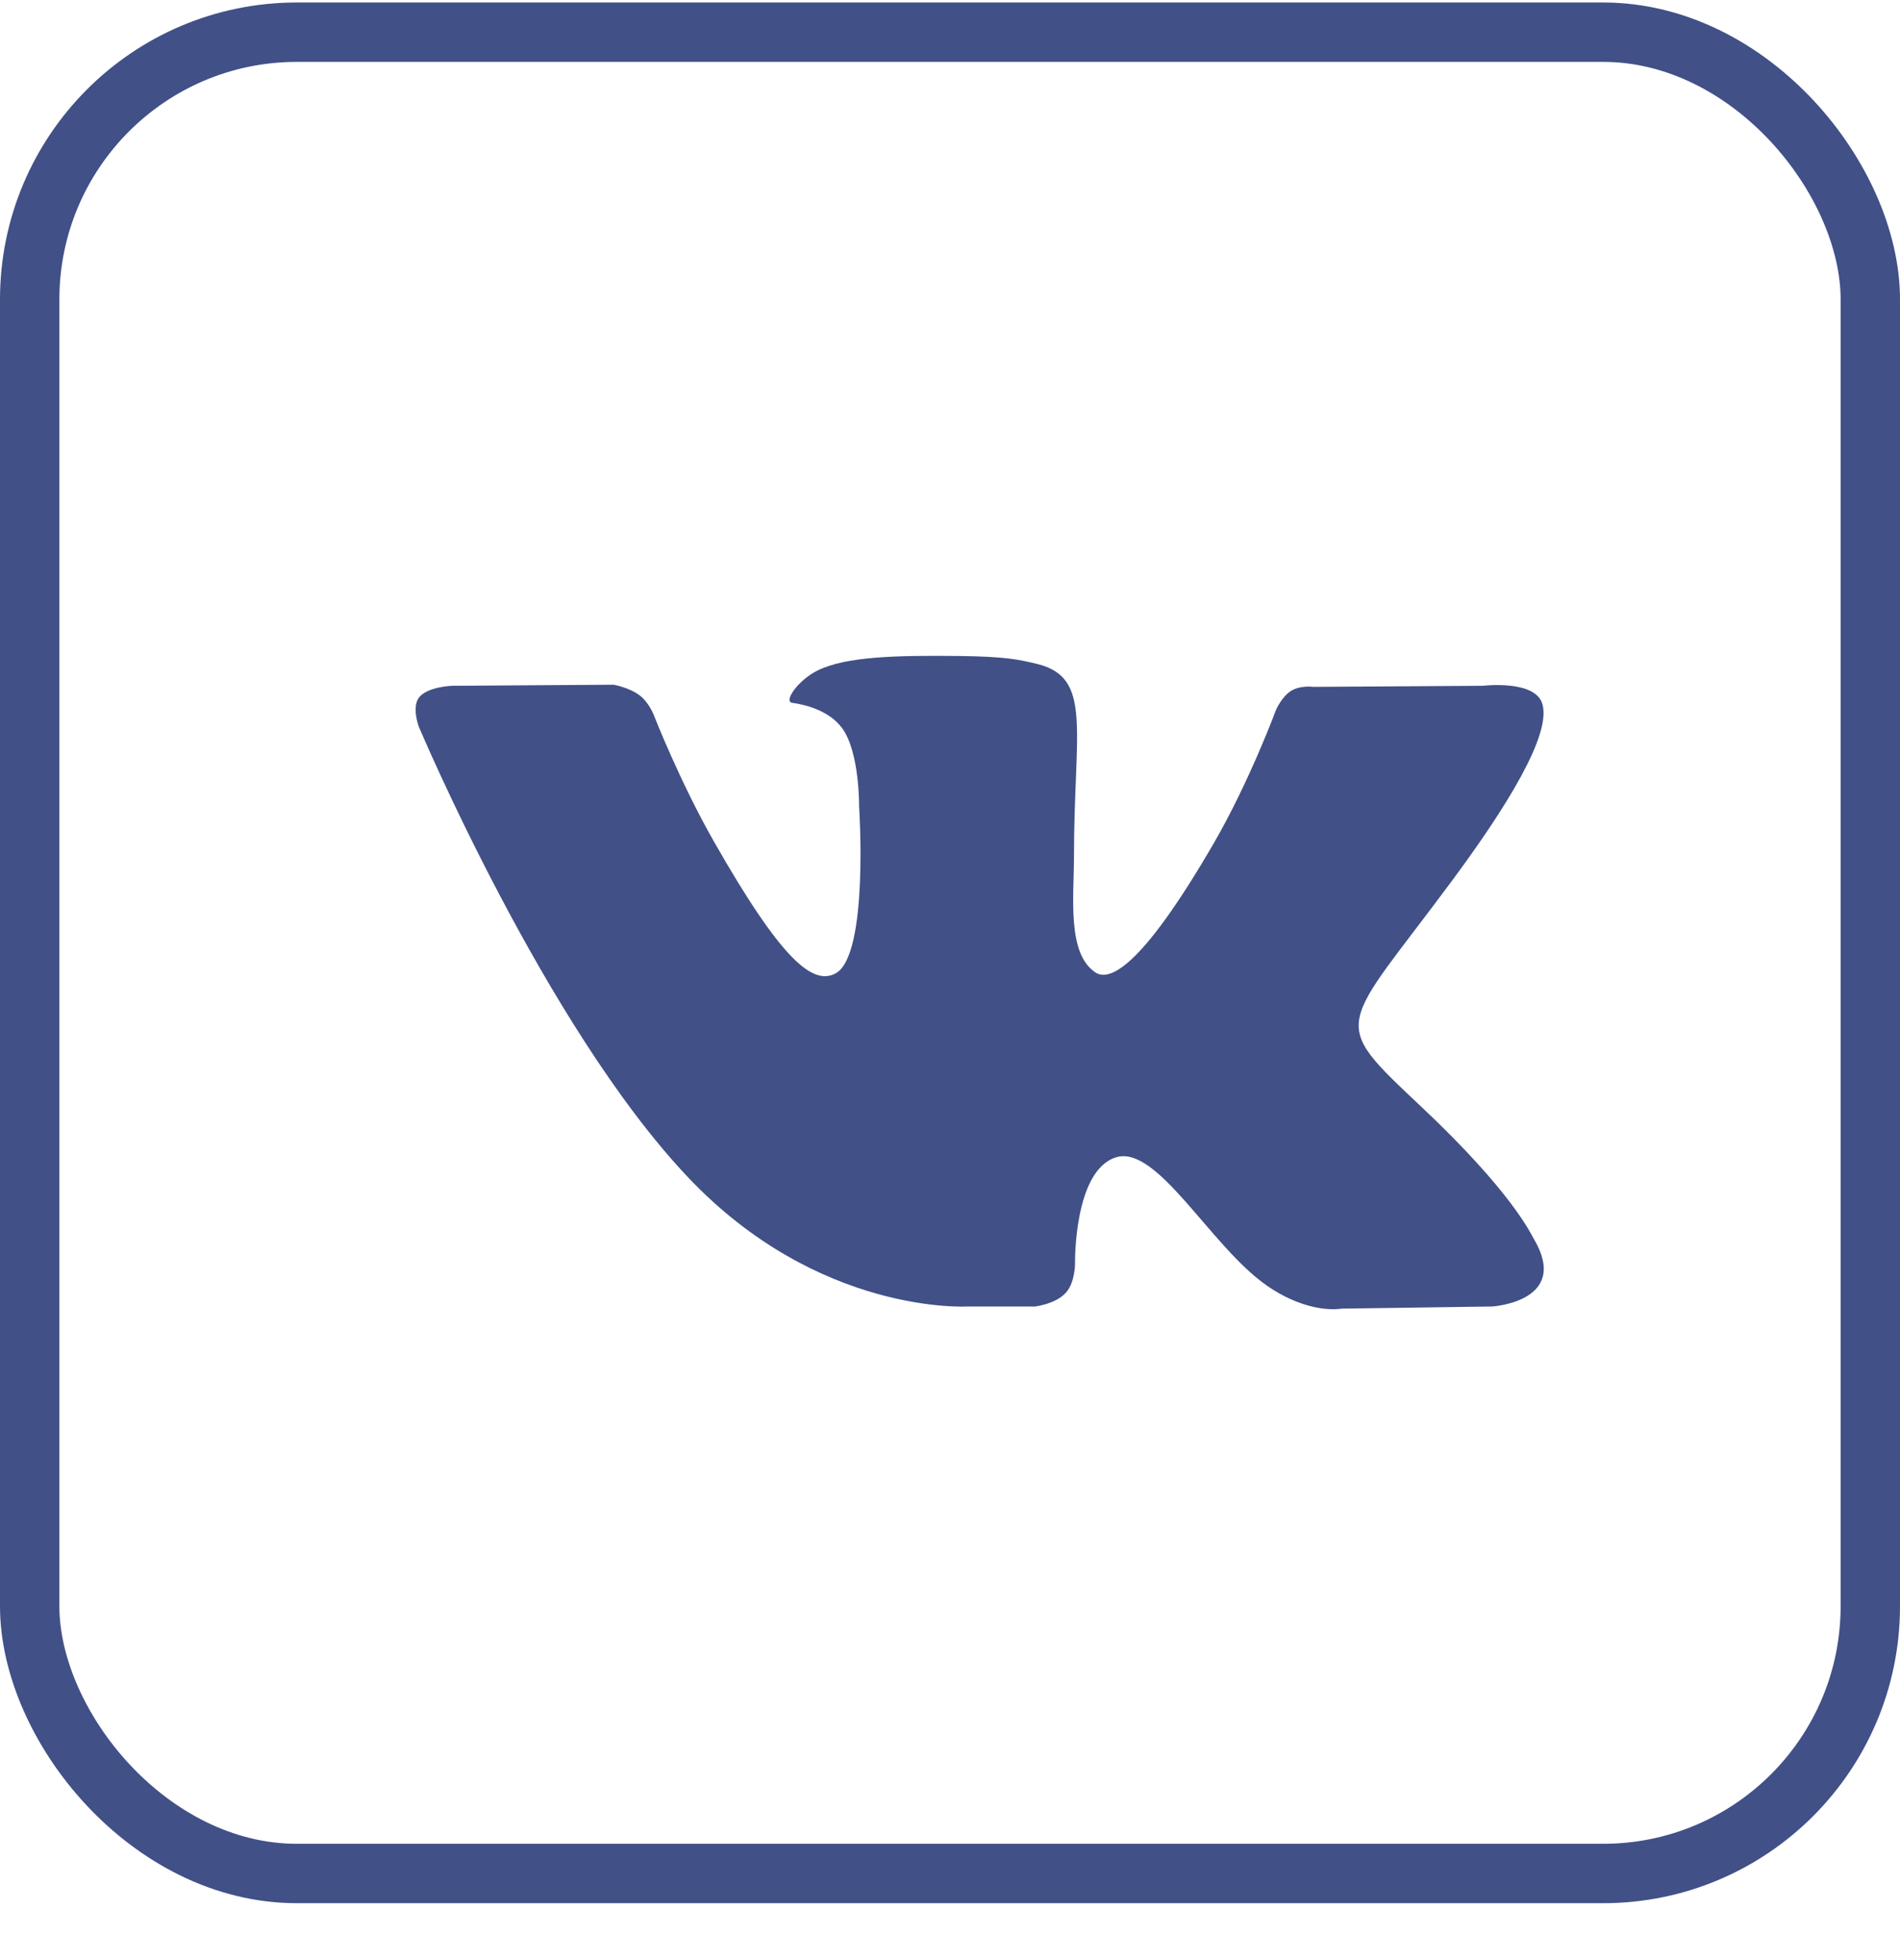 <?xml version="1.0" encoding="UTF-8"?> <svg xmlns="http://www.w3.org/2000/svg" width="32" height="33" viewBox="0 0 32 33" fill="none"><rect x="0.5" y="0.542" width="31" height="31" rx="4.5" stroke="#415087"></rect><path fill-rule="evenodd" clip-rule="evenodd" d="M16.296 21.996H17.432C17.432 21.996 17.775 21.957 17.95 21.766C18.111 21.59 18.106 21.26 18.106 21.26C18.106 21.26 18.084 19.713 18.791 19.486C19.488 19.261 20.384 20.98 21.332 21.641C22.05 22.141 22.595 22.032 22.595 22.032L25.133 21.996C25.133 21.996 26.46 21.913 25.831 20.854C25.779 20.767 25.464 20.07 23.944 18.639C22.353 17.14 22.566 17.382 24.483 14.79C25.65 13.211 26.116 12.248 25.971 11.835C25.832 11.442 24.973 11.546 24.973 11.546L22.116 11.564C22.116 11.564 21.904 11.534 21.747 11.63C21.594 11.723 21.495 11.941 21.495 11.941C21.495 11.941 21.043 13.162 20.44 14.201C19.168 16.393 18.659 16.509 18.451 16.373C17.967 16.056 18.088 15.099 18.088 14.418C18.088 12.294 18.406 11.408 17.47 11.179C17.16 11.103 16.931 11.053 16.137 11.044C15.117 11.034 14.255 11.048 13.766 11.29C13.441 11.452 13.19 11.812 13.343 11.833C13.532 11.858 13.959 11.95 14.186 12.263C14.479 12.667 14.469 13.575 14.469 13.575C14.469 13.575 14.637 16.076 14.076 16.386C13.691 16.599 13.162 16.164 12.028 14.175C11.447 13.157 11.008 12.03 11.008 12.03C11.008 12.03 10.924 11.82 10.773 11.707C10.59 11.571 10.334 11.528 10.334 11.528L7.619 11.546C7.619 11.546 7.212 11.557 7.062 11.737C6.929 11.897 7.051 12.228 7.051 12.228C7.051 12.228 9.177 17.274 11.584 19.817C13.79 22.149 16.296 21.996 16.296 21.996Z" fill="#415087"></path></svg> 